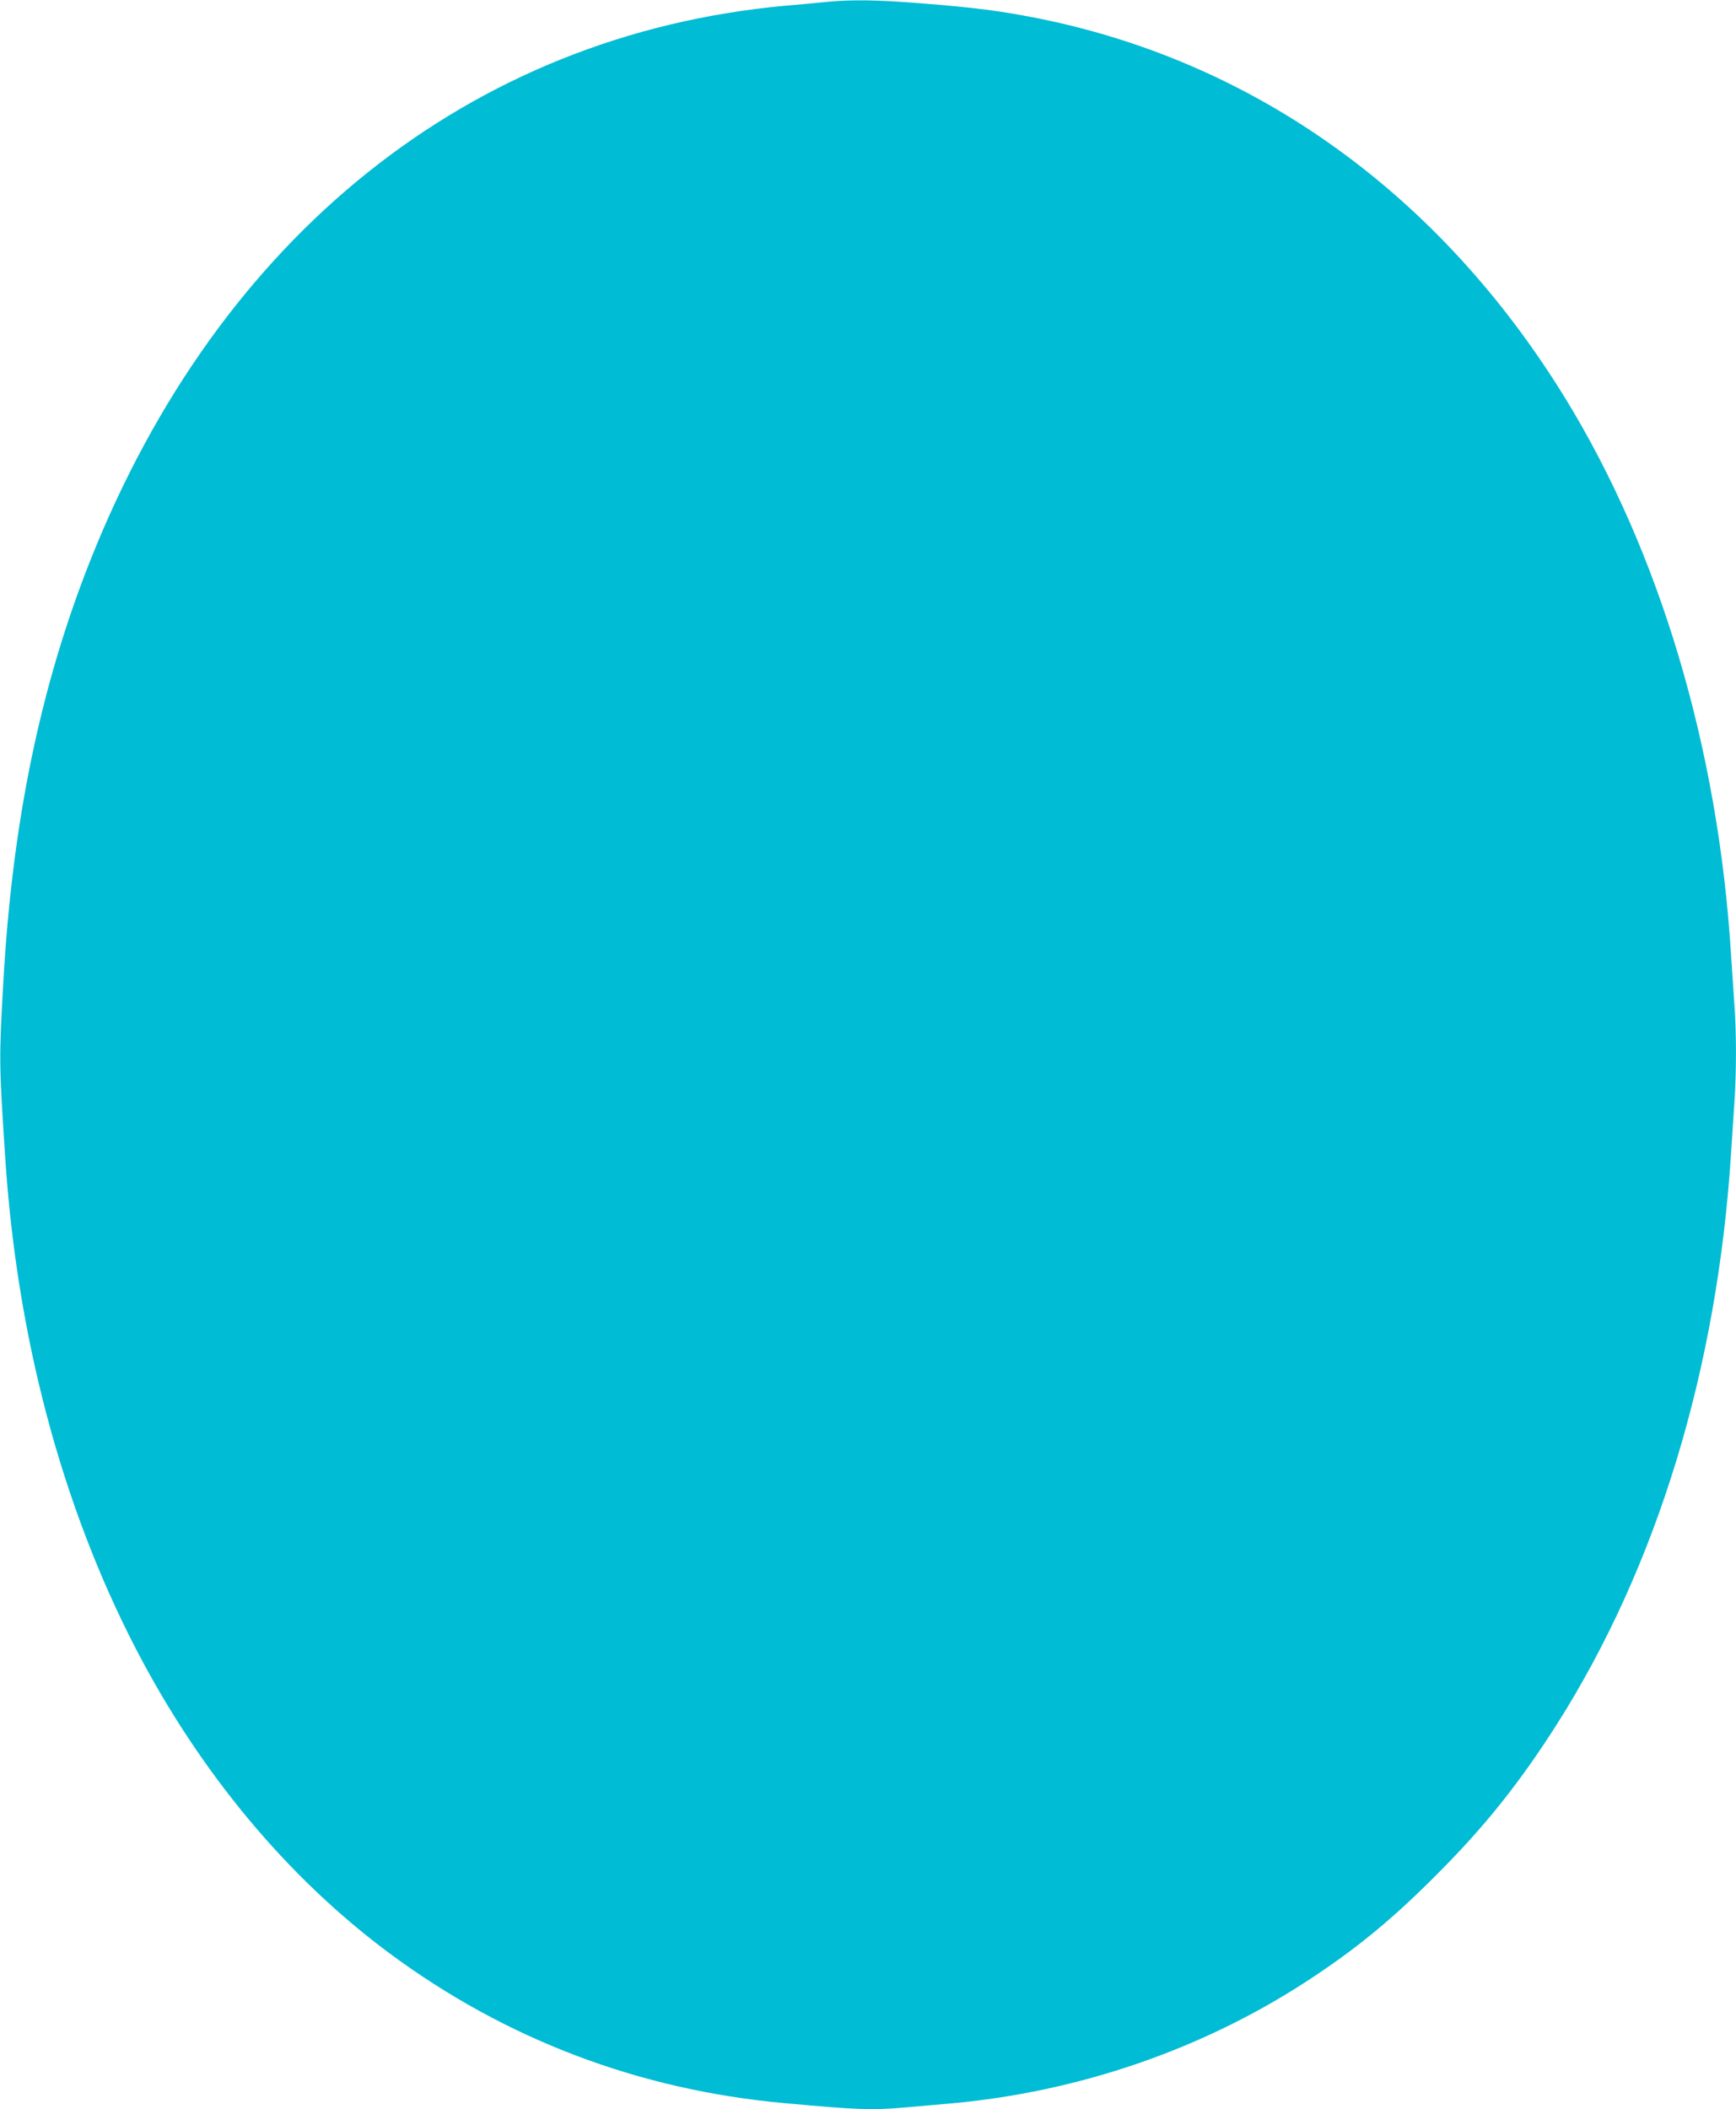 <?xml version="1.0" standalone="no"?>
<!DOCTYPE svg PUBLIC "-//W3C//DTD SVG 20010904//EN"
 "http://www.w3.org/TR/2001/REC-SVG-20010904/DTD/svg10.dtd">
<svg version="1.0" xmlns="http://www.w3.org/2000/svg"
 width="1054pt" height="1280pt" viewBox="0 0 1054 1280"
 preserveAspectRatio="xMidYMid meet">
<g transform="translate(0,1280) scale(0.1,-0.1)"
fill="#00bcd4" stroke="none">
<path d="M5025 12789 c-49 -5 -166 -16 -260 -24 -1909 -176 -3436 -1396 -4219
-3372 -302 -764 -472 -1586 -526 -2558 -26 -457 -26 -488 11 -1050 70 -1094
343 -2120 793 -2990 390 -753 922 -1391 1541 -1850 703 -521 1513 -829 2395
-909 447 -41 534 -44 739 -26 64 6 172 15 241 21 812 68 1591 339 2249 781
269 180 476 352 726 603 298 297 510 563 738 921 609 960 973 2154 1057 3464
6 91 15 229 20 306 13 182 13 433 0 599 -5 72 -14 207 -20 300 -78 1255 -433
2445 -1008 3380 -755 1228 -1869 2033 -3186 2301 -234 47 -395 68 -726 94
-266 21 -413 23 -565 9z"/>
</g>
</svg>
